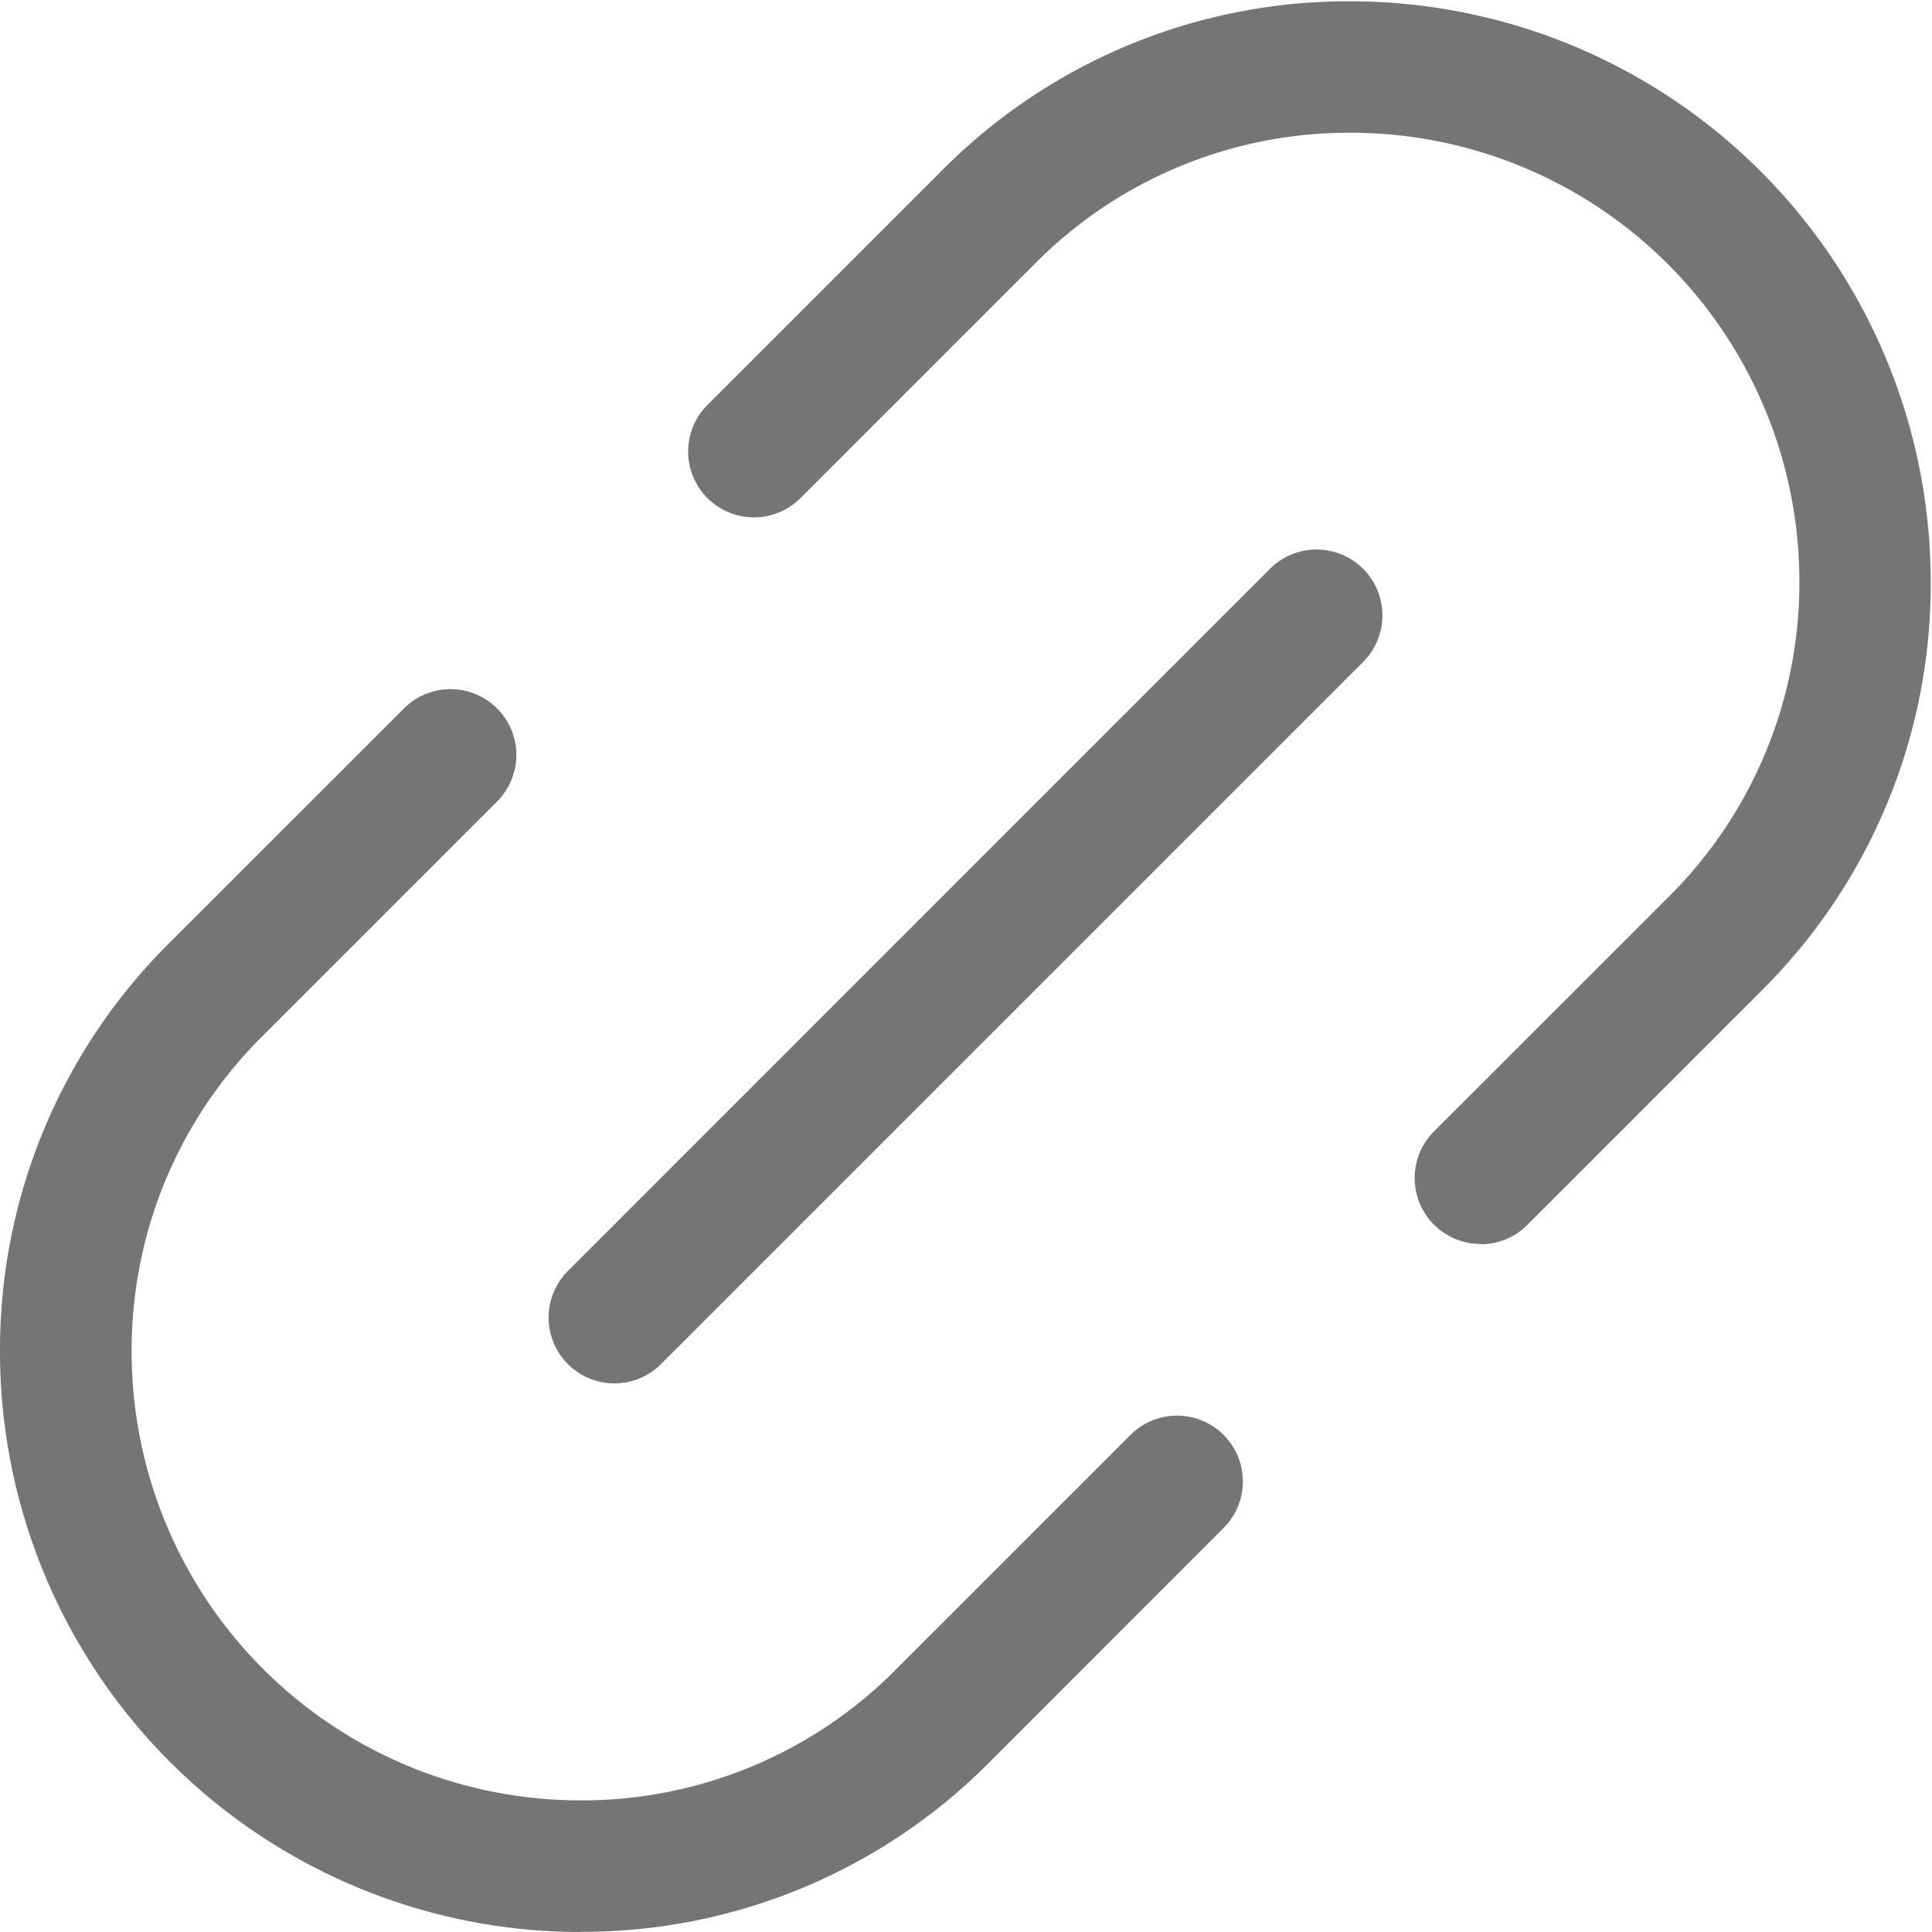 <svg xmlns="http://www.w3.org/2000/svg" width="19.344" height="19.344" viewBox="0 0 19.344 19.344">
  <defs>
    <style>
      .cls-1 {
        fill: #757575;
        fill-rule: evenodd;
      }
    </style>
  </defs>
  <path class="cls-1" d="M880.823,742.111a0.66,0.66,0,0,1-.466-1.126l2.342-2.341a4.431,4.431,0,0,0,1.317-3.171,4.493,4.493,0,0,0-4.488-4.488,4.424,4.424,0,0,0-3.169,1.314l-2.344,2.344a0.659,0.659,0,0,1-.932-0.932l2.342-2.342a5.728,5.728,0,0,1,4.1-1.7,5.813,5.813,0,0,1,5.806,5.807,5.73,5.73,0,0,1-1.7,4.105l-2.34,2.34a0.655,0.655,0,0,1-.465.193h0Zm0,0M871.806,749A5.813,5.813,0,0,1,866,743.194a5.734,5.734,0,0,1,1.705-4.106l2.34-2.339a0.659,0.659,0,0,1,.932.932l-2.342,2.342a4.424,4.424,0,0,0-1.317,3.171,4.493,4.493,0,0,0,4.488,4.488,4.425,4.425,0,0,0,3.169-1.315l2.344-2.344a0.659,0.659,0,0,1,.932.932l-2.342,2.343a5.735,5.735,0,0,1-4.1,1.7h0Zm0,0,0.345-5.493a0.659,0.659,0,0,1-.465-1.125l7.03-7.031a0.659,0.659,0,0,1,.932.933l-7.03,7.03a0.658,0.658,0,0,1-.467.193h0Zm0,0" transform="translate(-866 -729.656)"/>
</svg>
